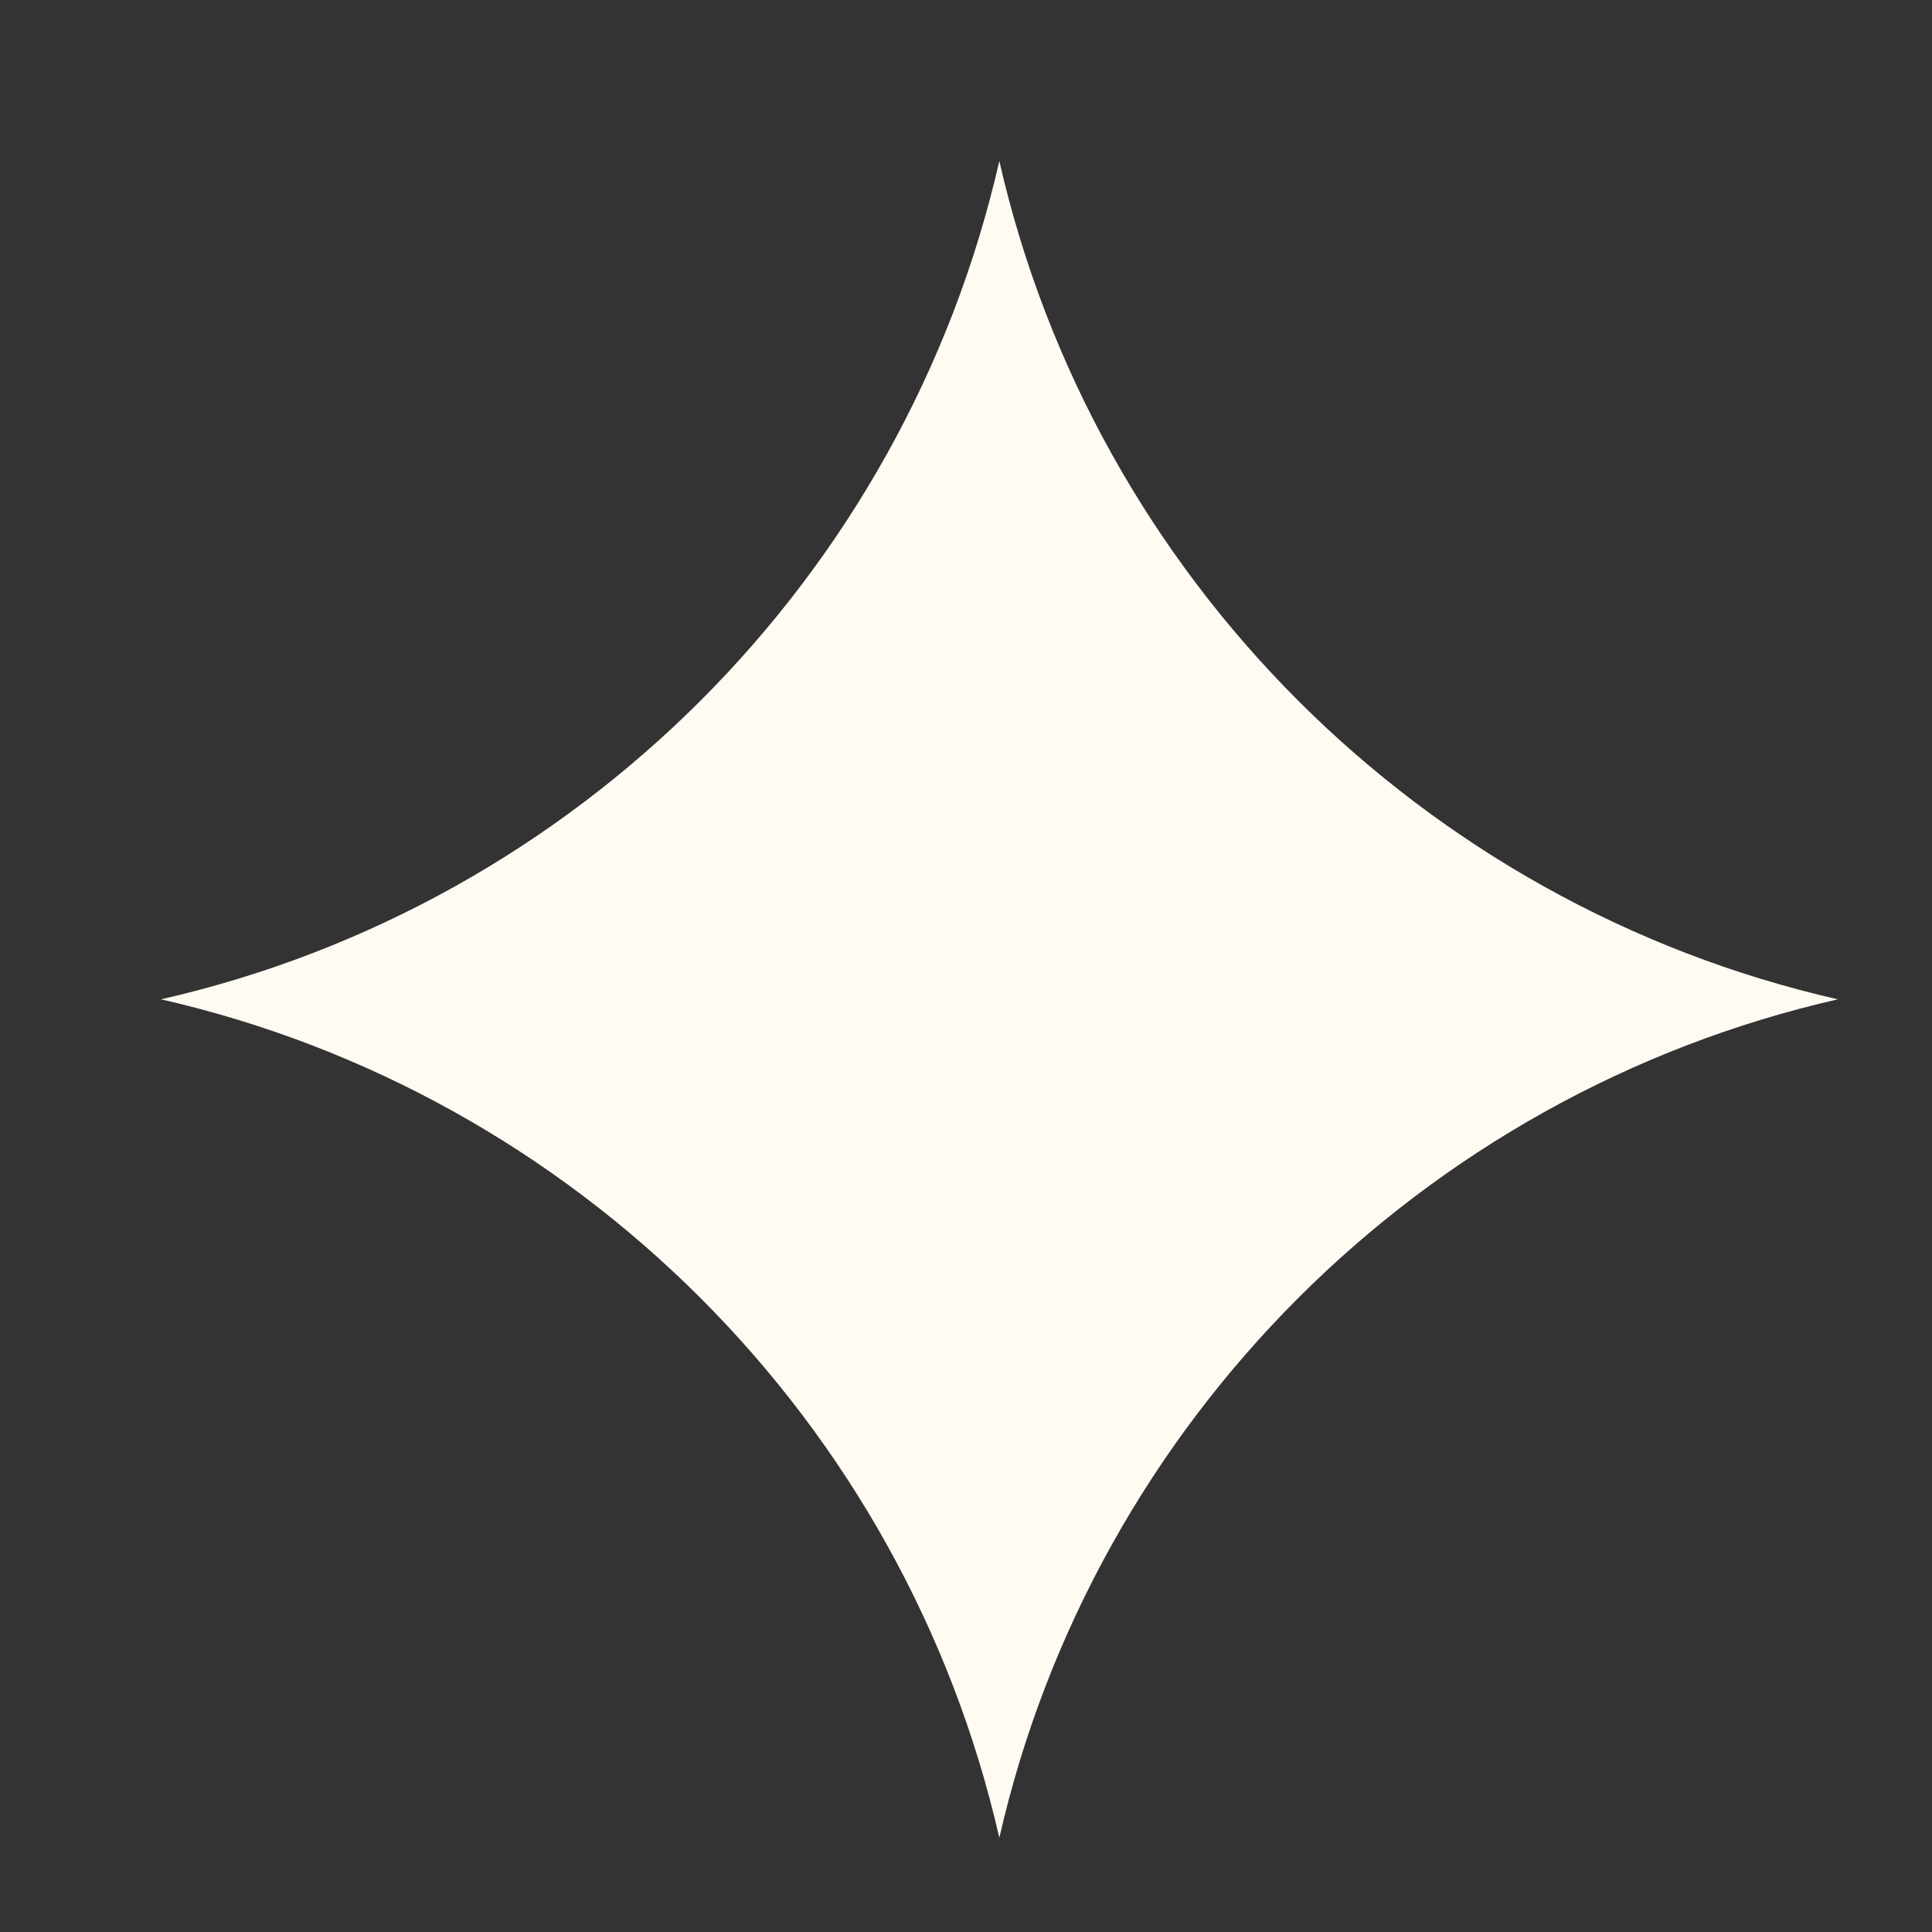 <?xml version="1.0" encoding="UTF-8"?> <svg xmlns="http://www.w3.org/2000/svg" width="12" height="12" viewBox="0 0 12 12" fill="none"><rect x="0" y="0" width="12" height="12" fill="#333333" stroke="none"/><path fill-rule="evenodd" clip-rule="evenodd" d="M1 6.207C3.584 5.618 5.618 3.584 6.207 1C6.796 3.584 8.831 5.618 11.415 6.207C8.831 6.796 6.796 8.831 6.207 11.415C5.618 8.831 3.584 6.796 1 6.207Z" fill="#FFFAF2"></path></svg> 